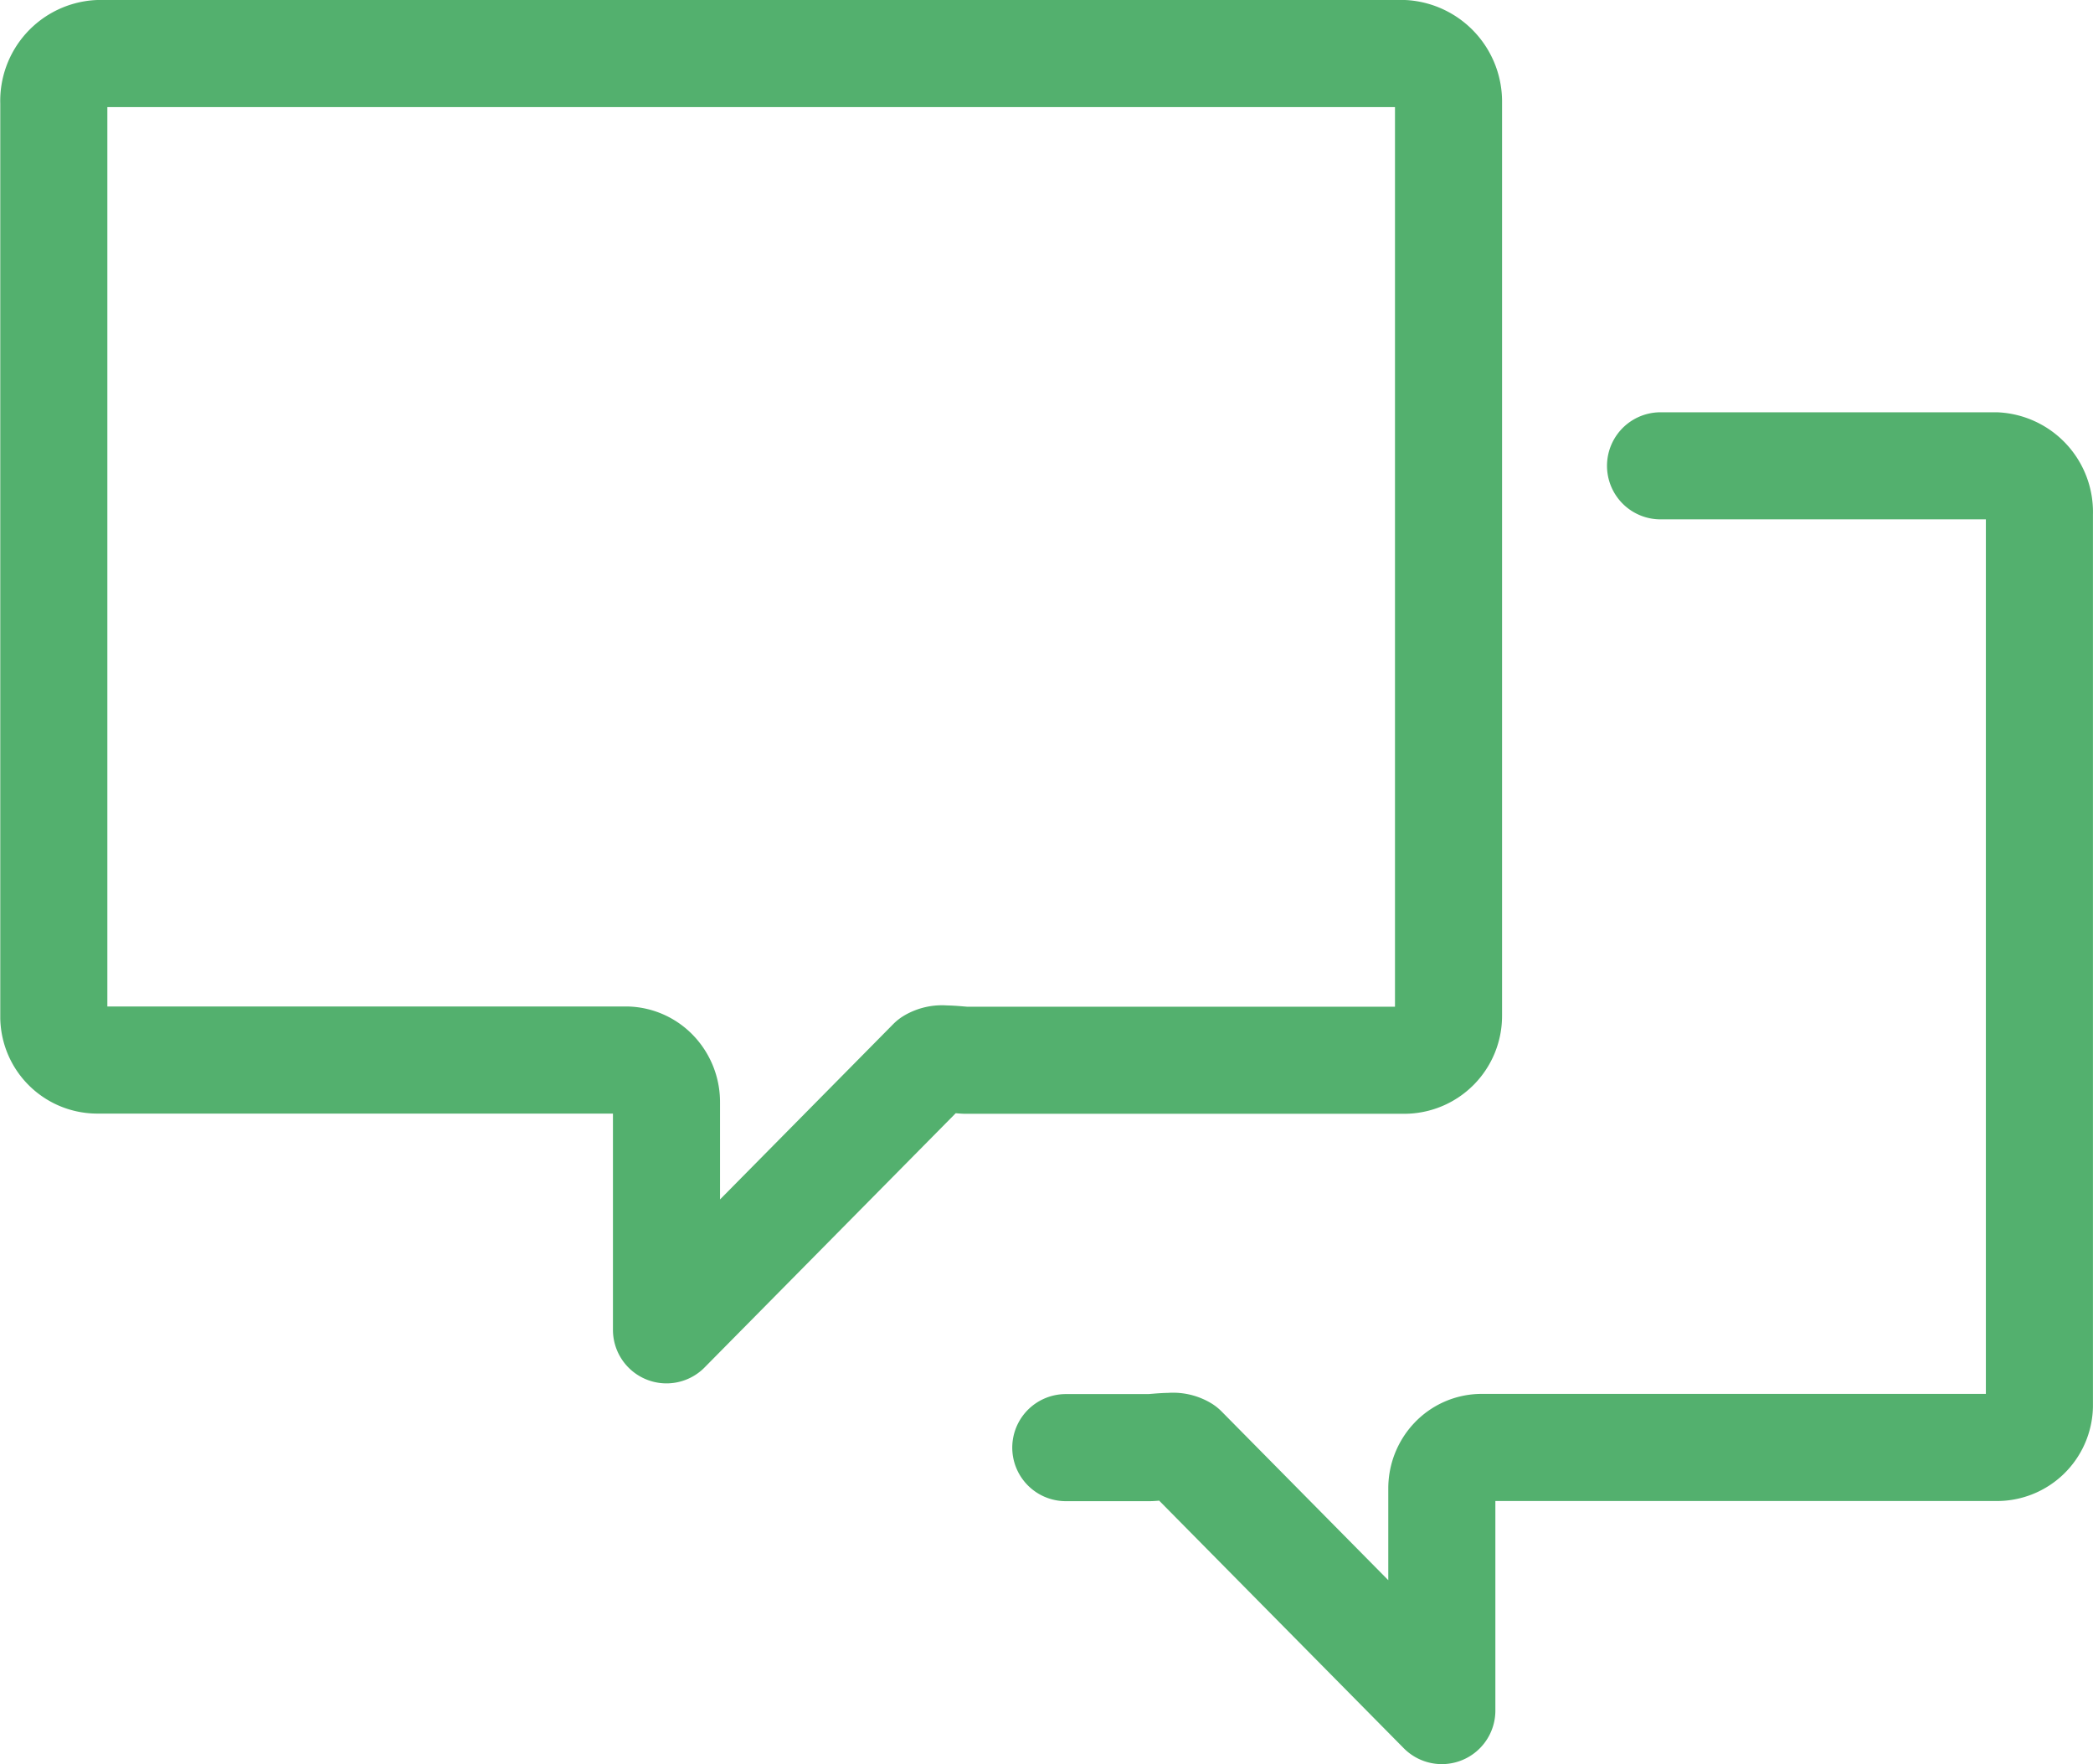 <svg xmlns="http://www.w3.org/2000/svg" width="39.091" height="32.948" viewBox="0 0 39.091 32.948"><defs><style>.a{fill:rgba(0,0,0,0);stroke:rgba(10,143,49,0.7);stroke-linecap:round;stroke-linejoin:round;stroke-width:2px;}</style></defs><g transform="translate(-1563.999 -93)"><g transform="translate(1565 94)"><path class="a" d="M403.928,337.843H428.31a.9.9,0,0,1,.835.917v17.05a.828.828,0,0,1-.822.835h-8.191c-.064,0-.246-.024-.4-.024a.392.392,0,0,0-.246.051l-4.947,5.008v-4.25a.8.8,0,0,0-.216-.551.751.751,0,0,0-.519-.238h-9.873a.813.813,0,0,1-.835-.79v-17.09A.884.884,0,0,1,403.928,337.843Z" transform="translate(-403.092 -337.843)"/><path class="a" d="M424.992,360.18h1.564c.062,0,.24-.023.394-.023a.384.384,0,0,1,.24.05l4.825,4.884v-4.145a.778.778,0,0,1,.21-.537.732.732,0,0,1,.507-.232h9.629a.793.793,0,0,0,.815-.771V342.738a.863.863,0,0,0-.815-.895H436.1" transform="translate(-406.087 -334.143)"/></g></g></svg>